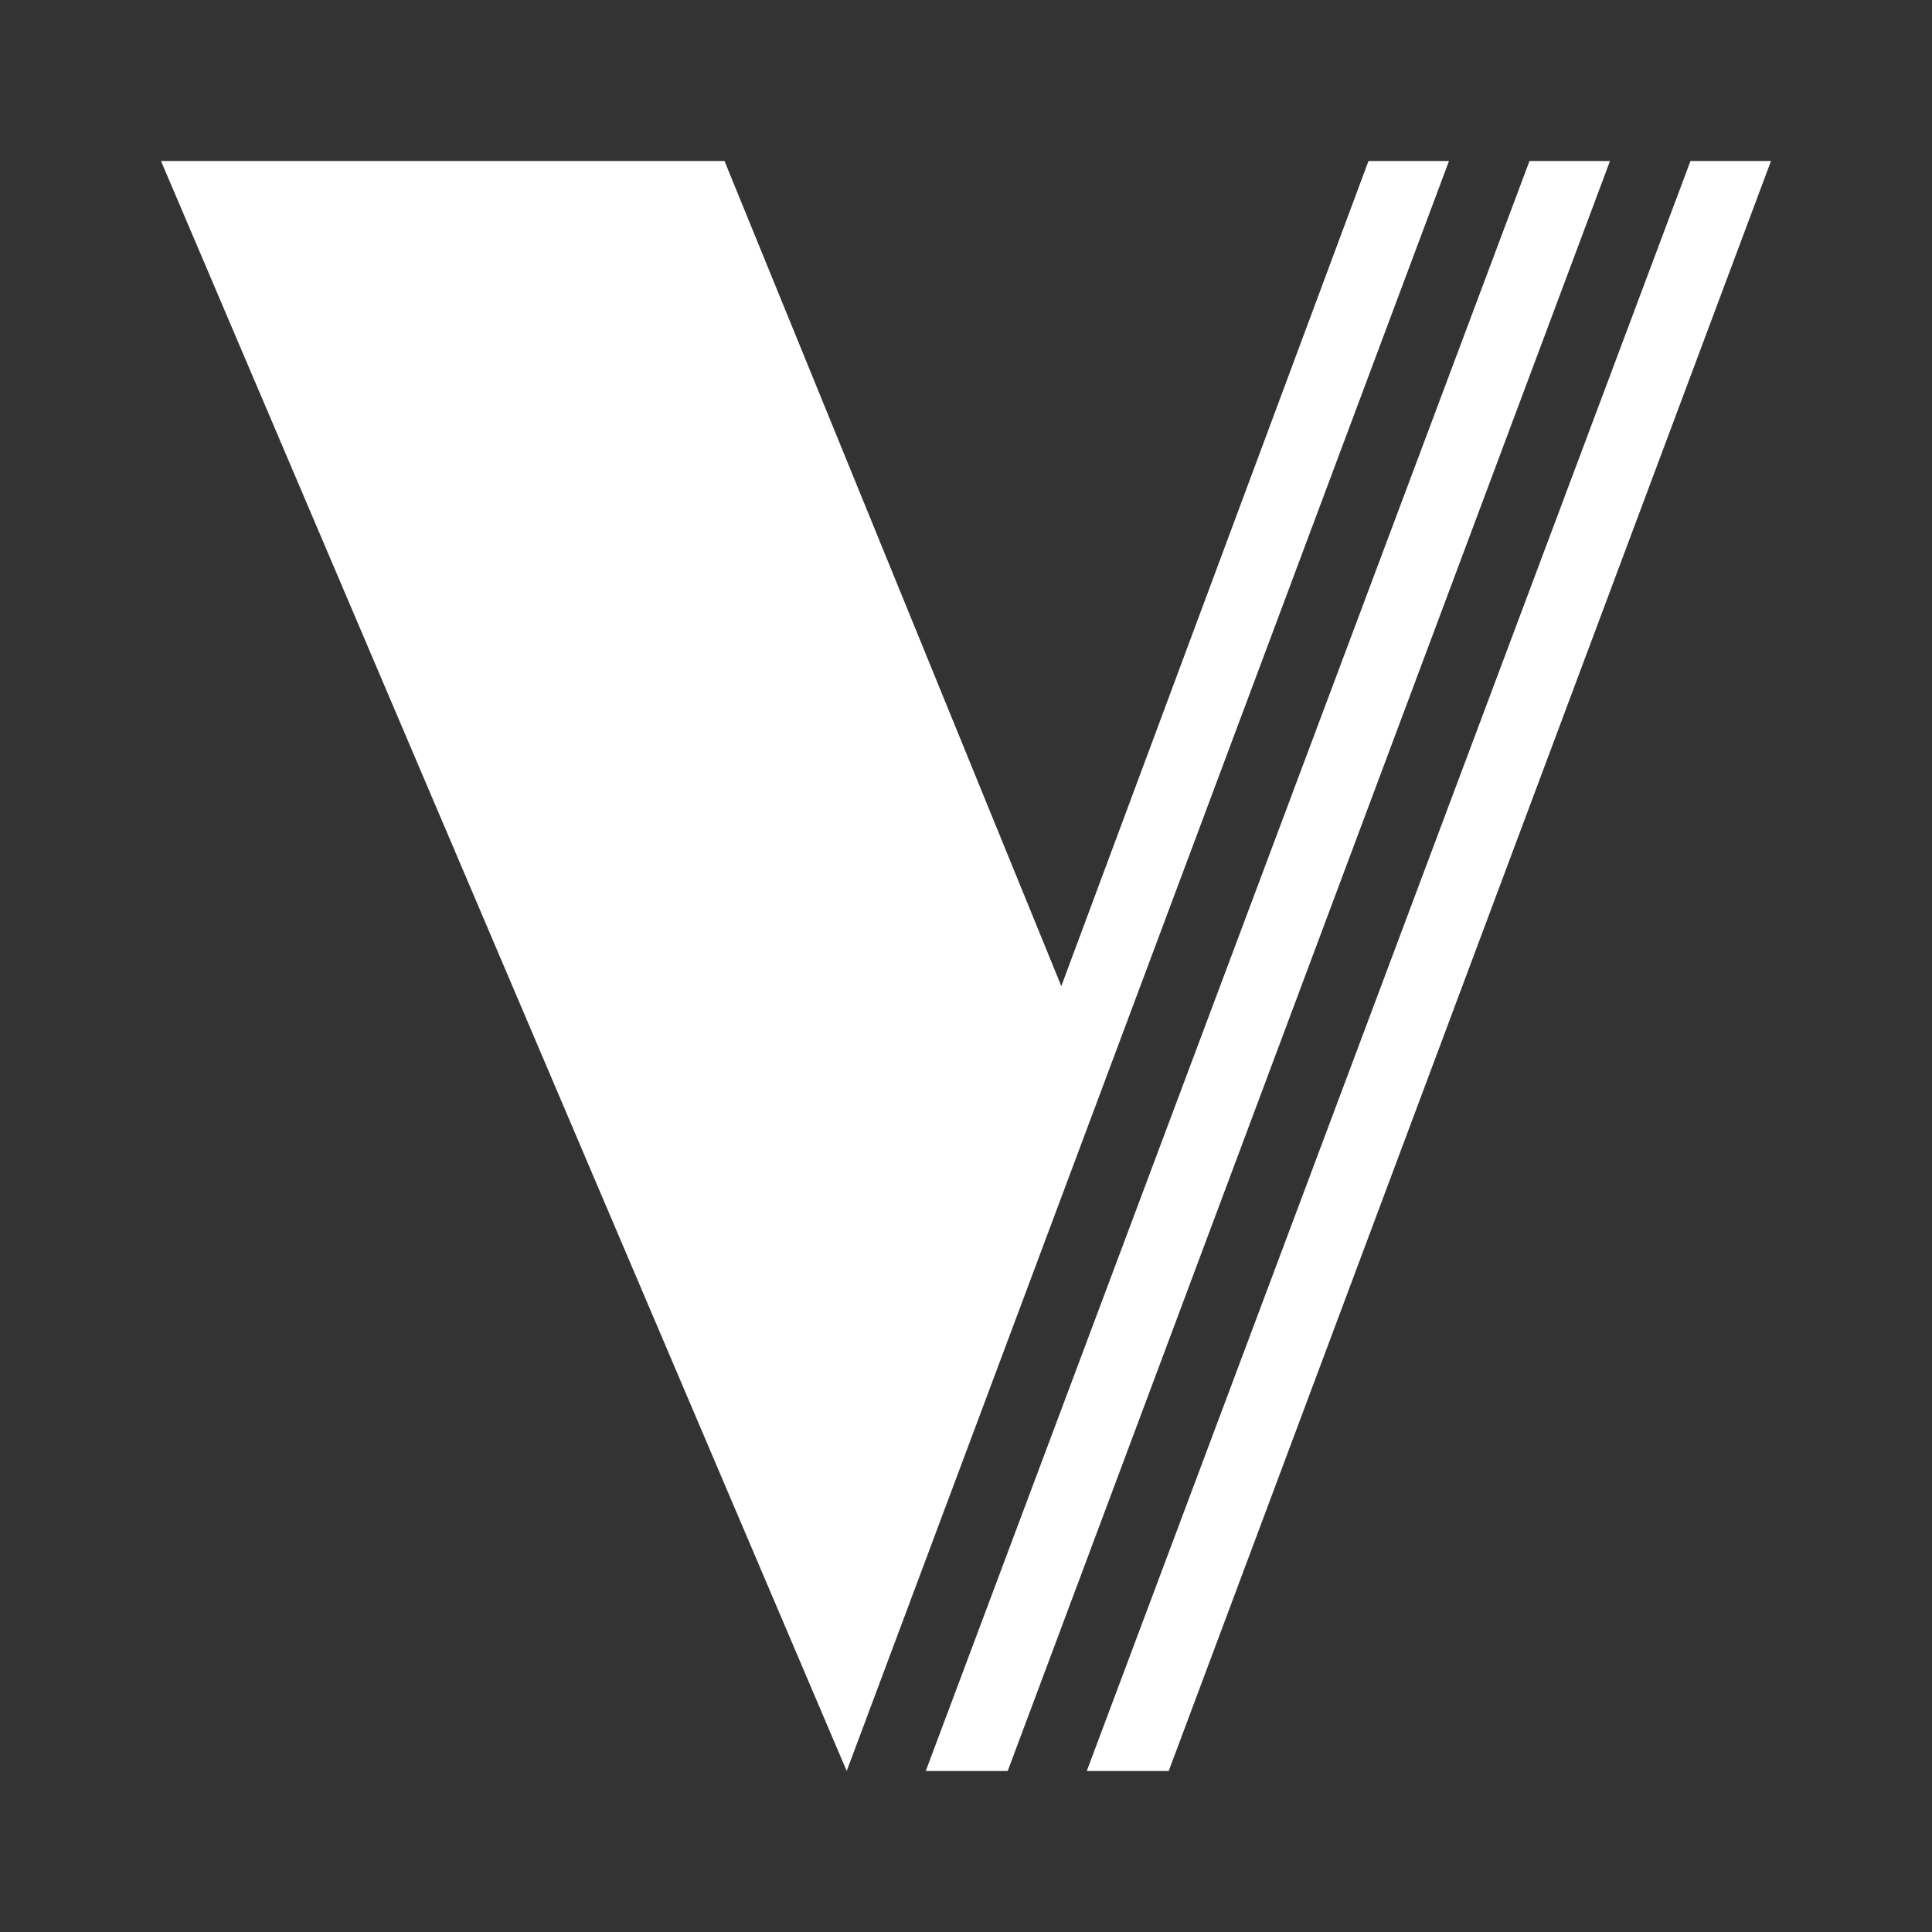 <svg xmlns="http://www.w3.org/2000/svg" width="24" height="24" viewBox="0 0 24 24">
  <rect x="0" y="0" width="24" height="24" fill="#333333" stroke="none"/>
  <path fill="#FFF" d="M9,2 L13.184,12.25 L17,2 L18,2 L10.518,22 L2,2 L9,2 Z M22,2 L14.518,22 L13.5,22 L21,2 L22,2 Z M20,2 L12.518,22 L11.5,22 L19,2 L20,2 Z"/>
</svg>
